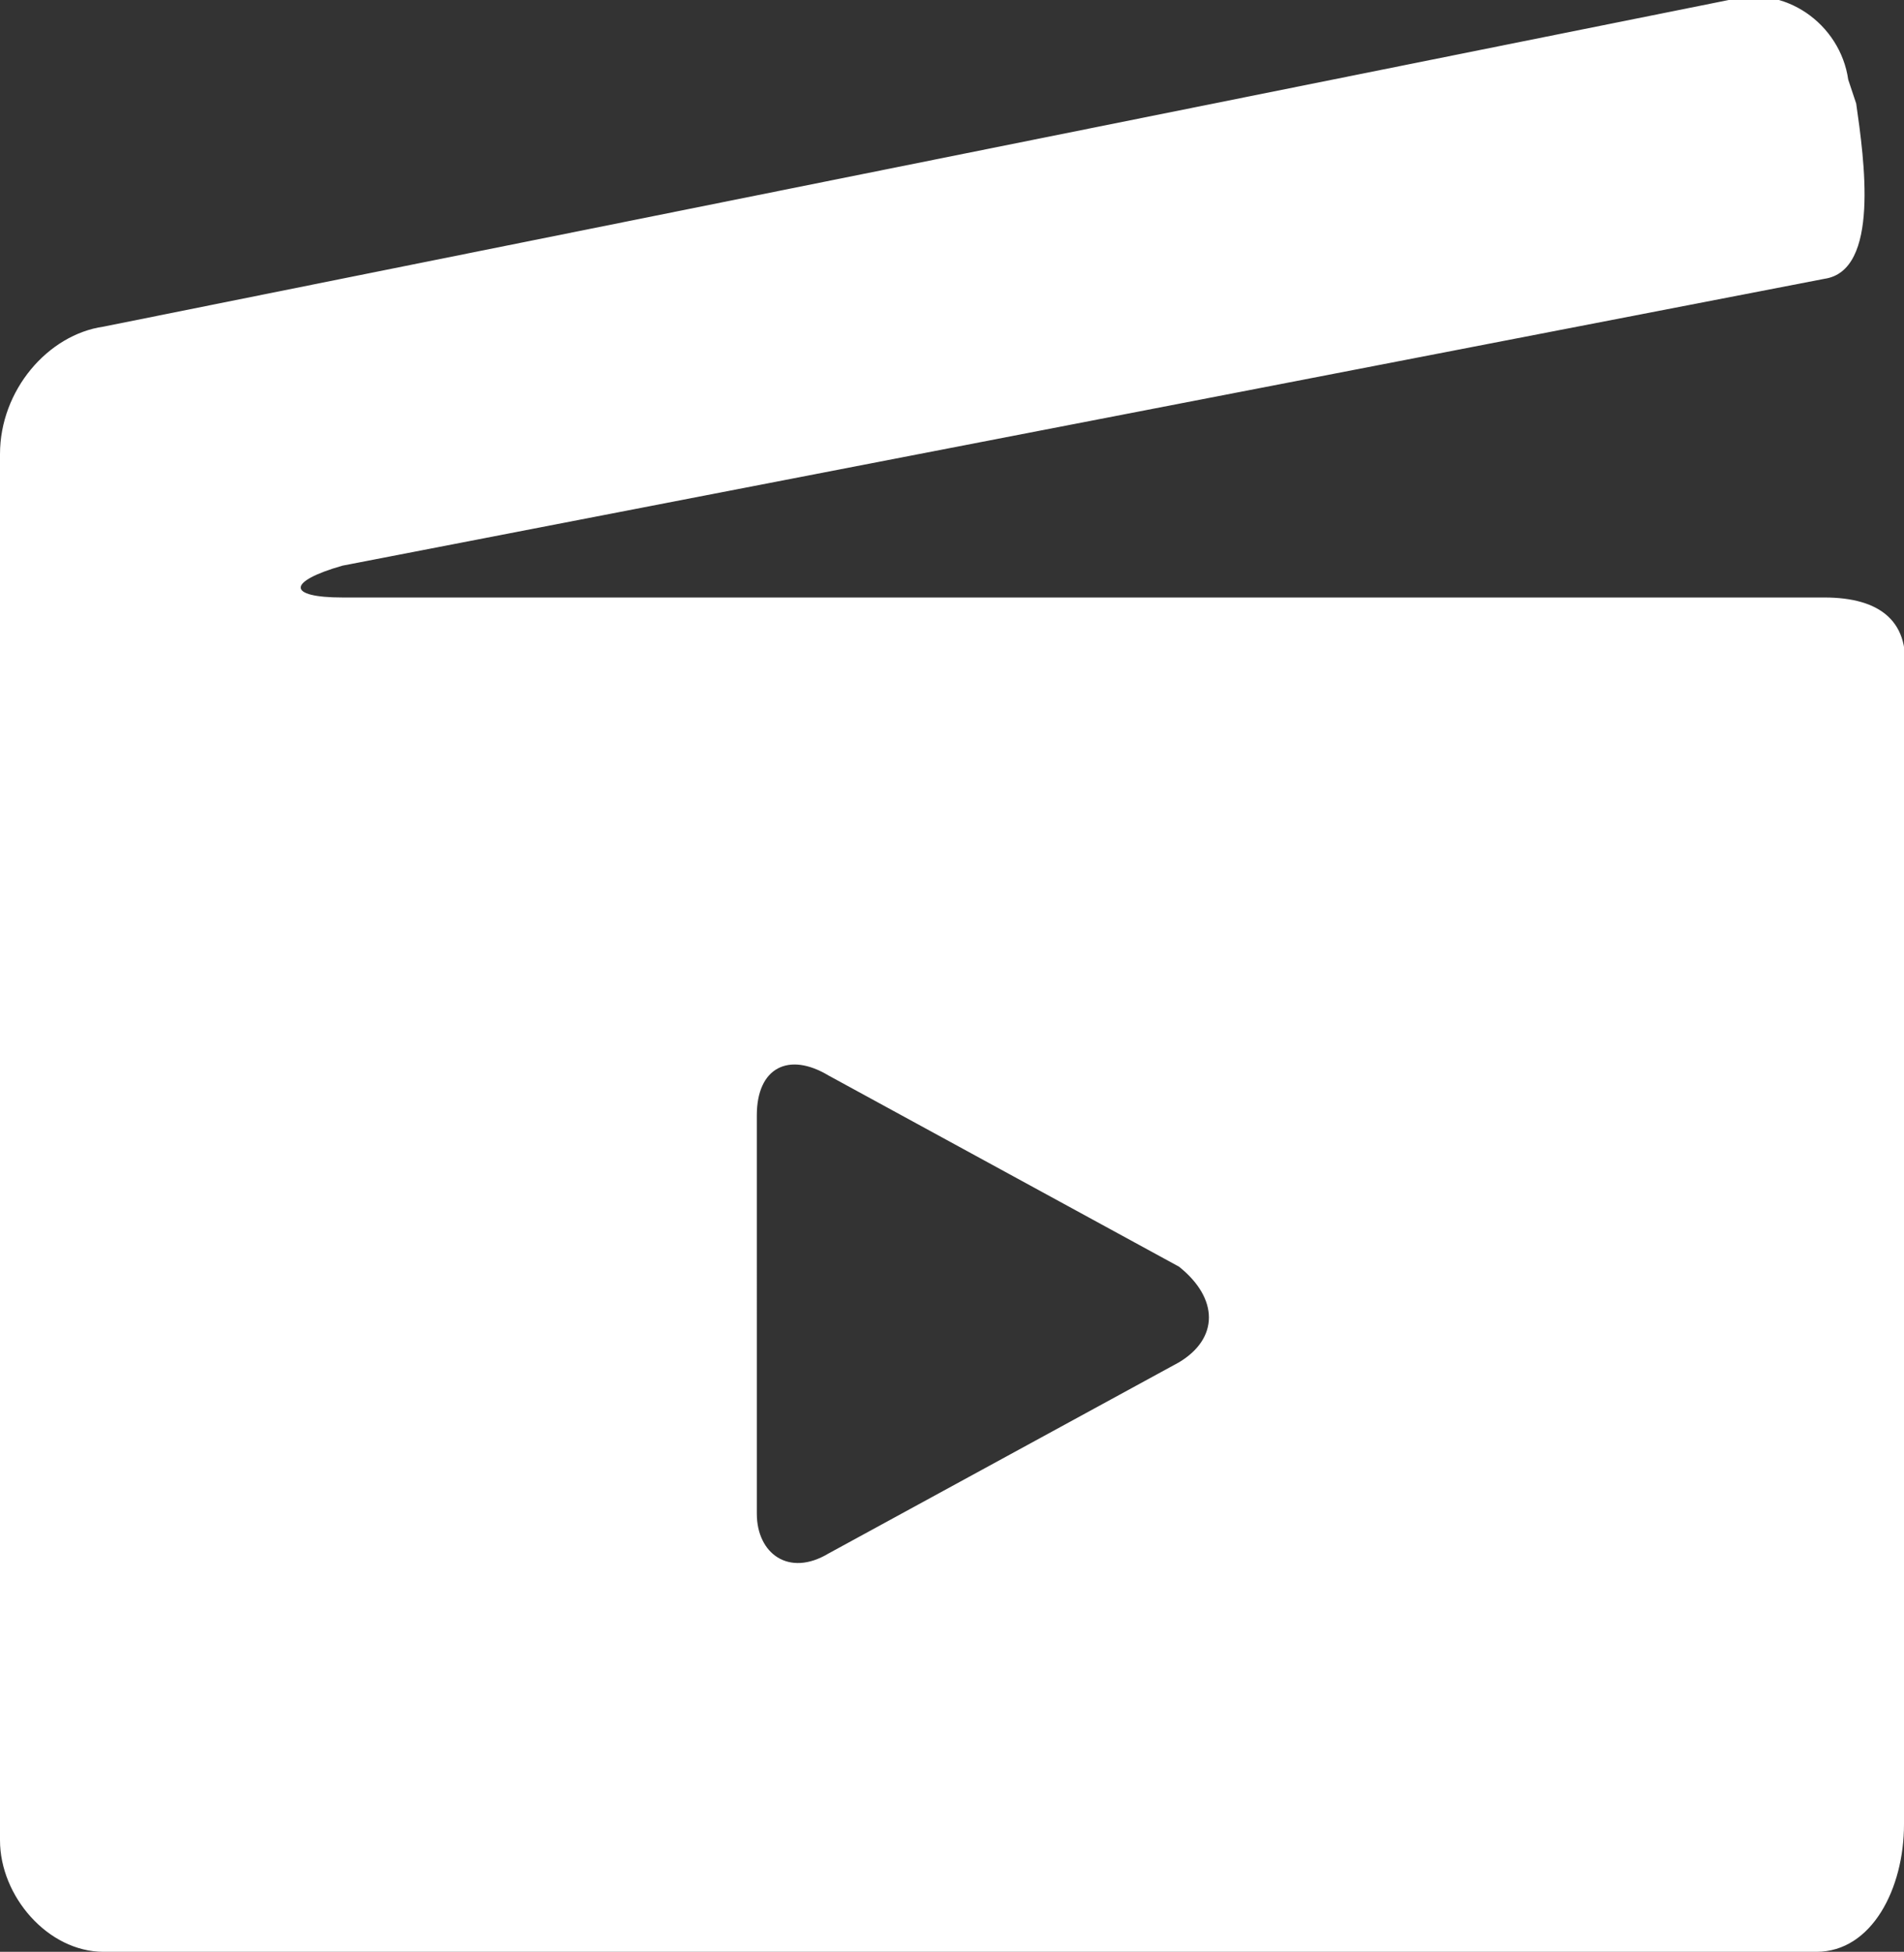<?xml version="1.0" encoding="utf-8"?>
<!-- Generator: Adobe Illustrator 25.4.1, SVG Export Plug-In . SVG Version: 6.00 Build 0)  -->
<svg version="1.1" id="Calque_1" xmlns="http://www.w3.org/2000/svg" xmlns:xlink="http://www.w3.org/1999/xlink" x="0px" y="0px"
	 viewBox="0 0 23.9 24.5" style="enable-background:new 0 0 23.9 24.5;" xml:space="preserve">
<rect x="0" y="0" width="23.9" height="24.5" fill="#333333" stroke="none"/>
<style type="text/css">
	.st0{fill:#FFFFFF;}
</style>
<g>
	<g>
		<path class="st0" d="M22.9,7.5H4.3c-0.7,0-0.7-0.2,0-0.4l18.6-3.6c0.7-0.1,0.5-1.5,0.4-2.2L23.2,1c-0.1-0.7-0.8-1.2-1.5-1L1.3,4.1
			C0.6,4.2,0,4.9,0,5.7v2.2v0.3v14.9c0,0.7,0.6,1.4,1.3,1.4h21.5c0.7,0,1.1-0.8,1.1-1.6V8.5C24,7.8,23.6,7.5,22.9,7.5z M14.8,17.1
			l-2.2,1.2l-2.2,1.2c-0.5,0.3-0.9,0-0.9-0.5v-2.5V14c0-0.6,0.4-0.8,0.9-0.5l2.2,1.2l2.2,1.2C15.3,16.3,15.3,16.8,14.8,17.1z"/>
	</g>
</g>
</svg>
